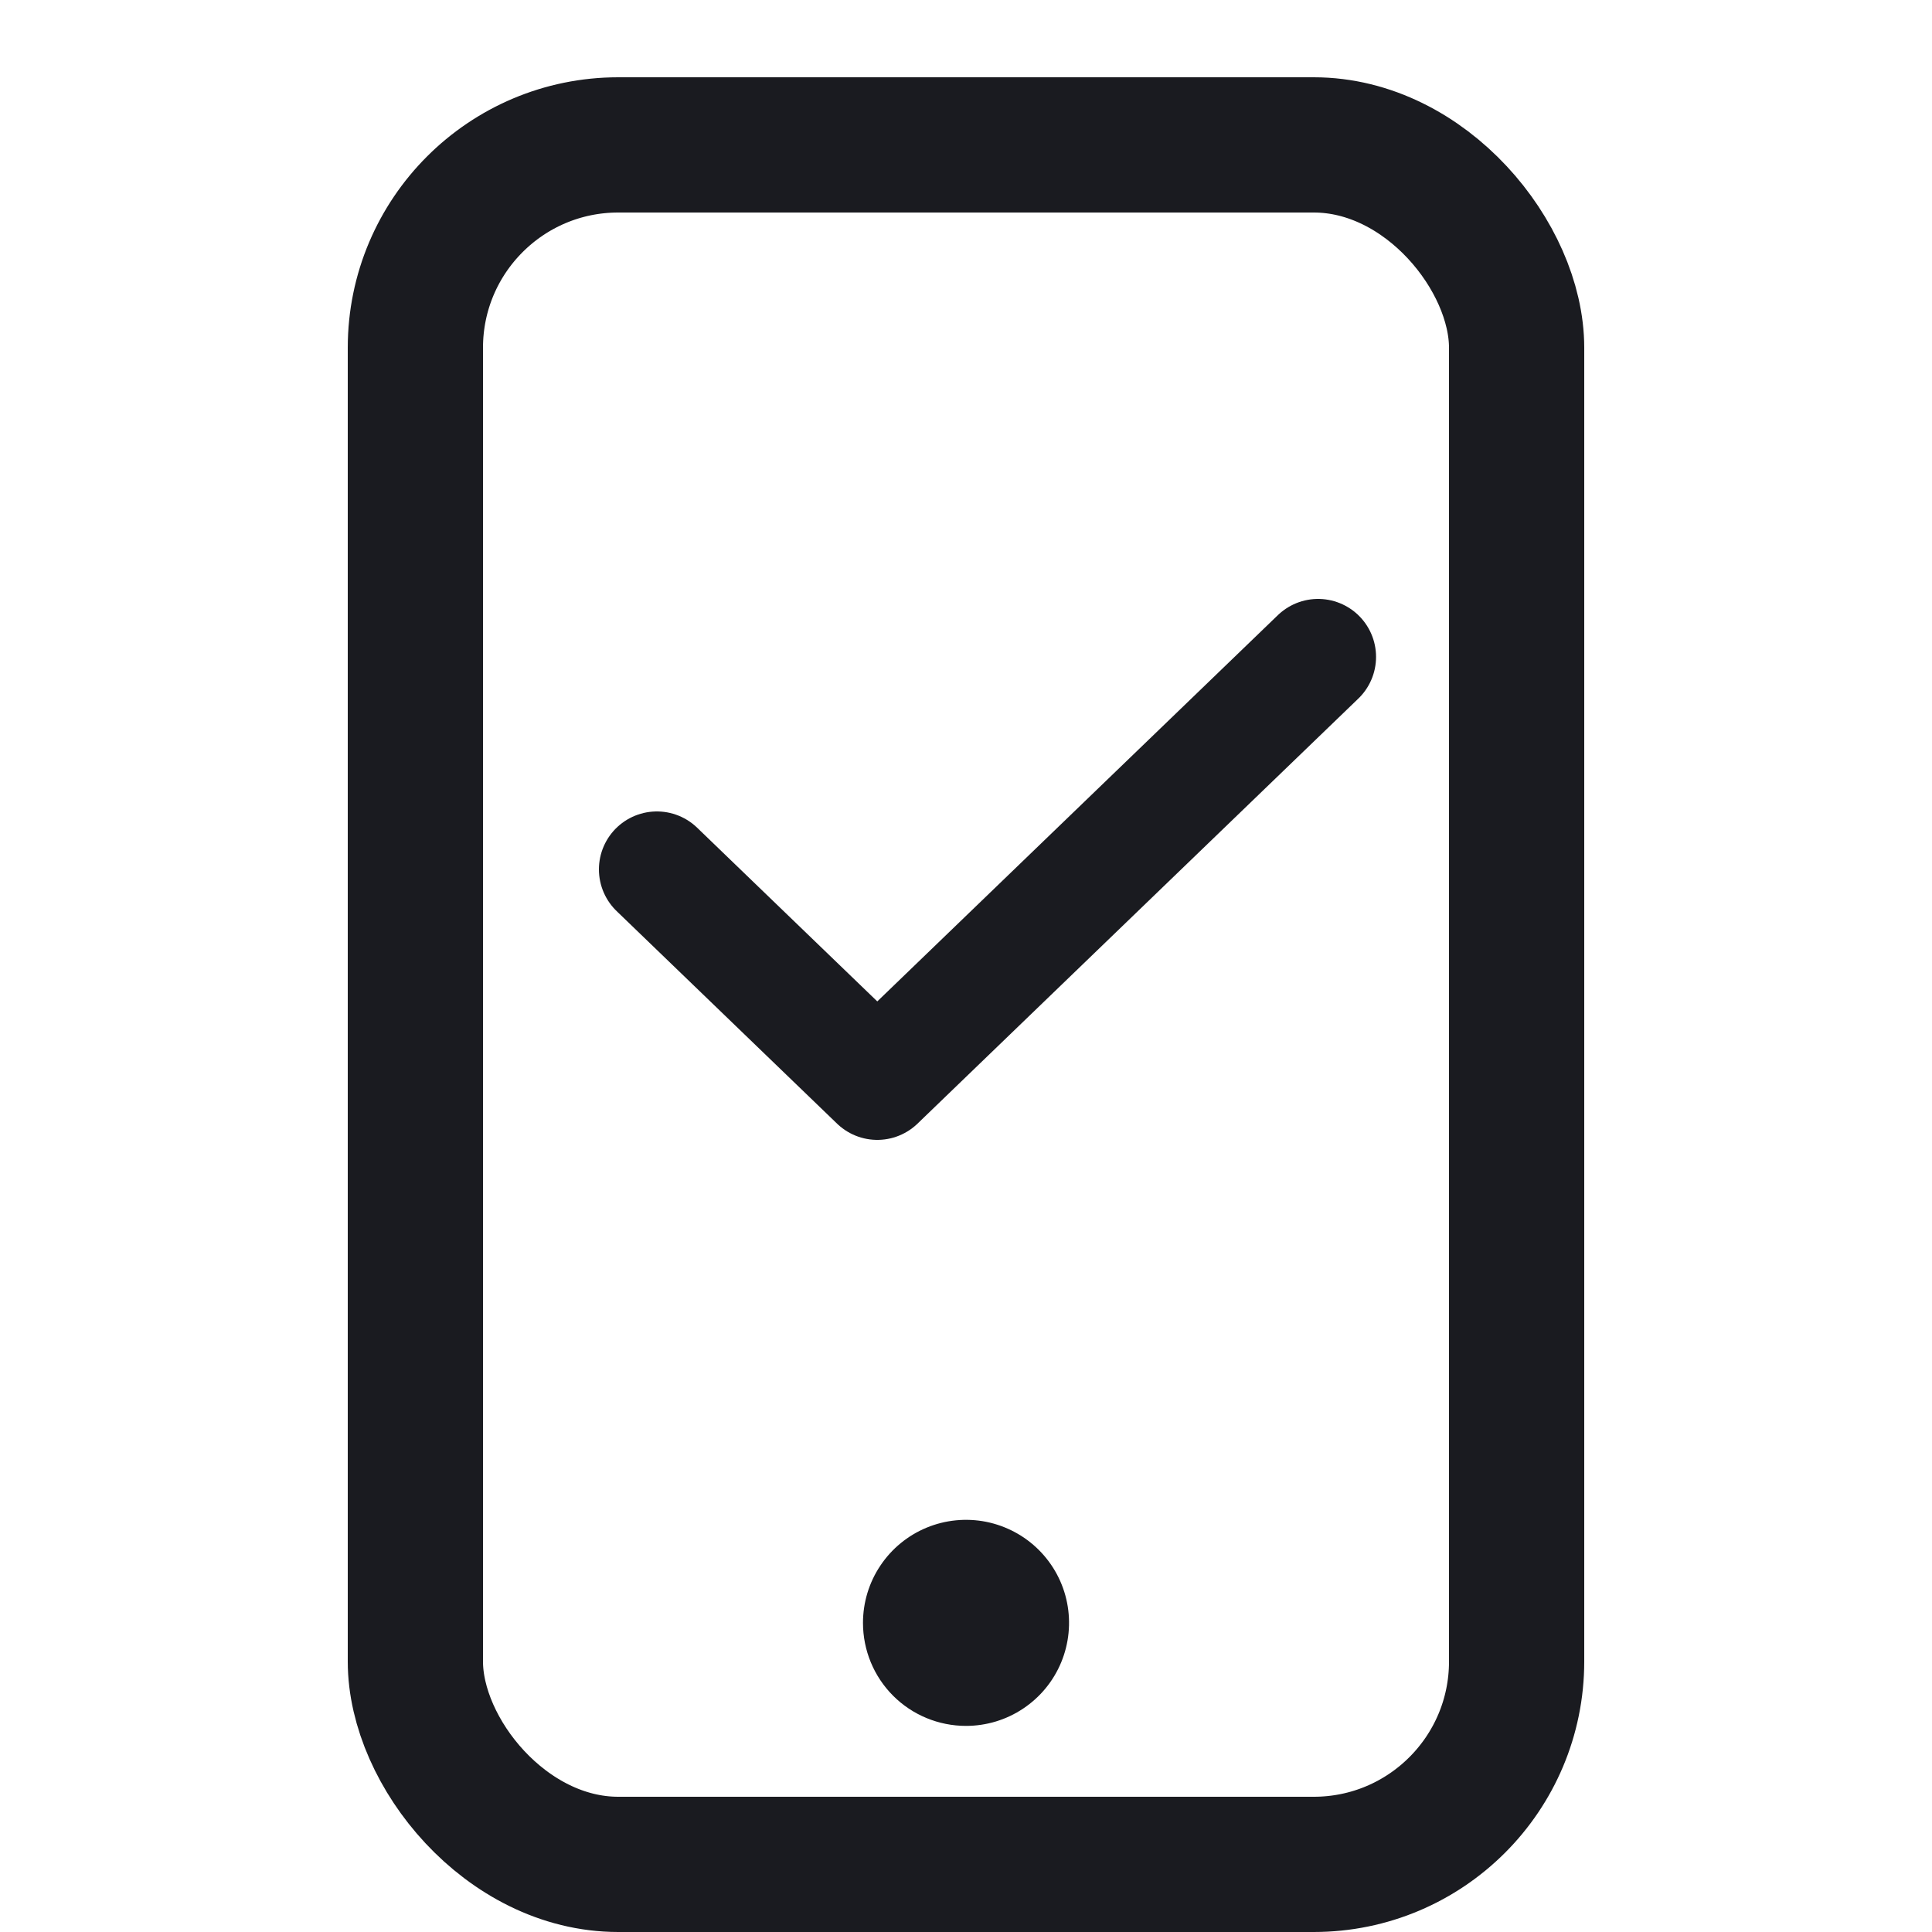 <svg xmlns="http://www.w3.org/2000/svg" width="25" height="25" viewBox="0 0 25 25" fill="none"><rect x="5.375" y="1.875" width="14.25" height="22.25" rx="2.625" stroke="#1A1B20" stroke-width="1.75" stroke-linecap="round" stroke-linejoin="round"/><path d="M12.5 21.666C12.322 21.666 12.154 21.597 12.028 21.471C11.902 21.345 11.833 21.178 11.833 21C11.833 20.867 11.872 20.739 11.945 20.629C12.019 20.519 12.122 20.434 12.245 20.384C12.326 20.35 12.412 20.333 12.5 20.333C12.543 20.333 12.587 20.337 12.63 20.346C12.759 20.372 12.877 20.435 12.971 20.528C13.065 20.622 13.128 20.74 13.153 20.87C13.179 20.999 13.166 21.133 13.116 21.255C13.065 21.377 12.98 21.48 12.87 21.554C12.76 21.628 12.632 21.666 12.5 21.666Z" fill="#1A1B20"/><path d="M12.5 22.333C12.147 22.333 11.807 22.193 11.557 21.943C11.307 21.693 11.167 21.354 11.167 21C11.167 20.736 11.245 20.478 11.392 20.259C11.538 20.04 11.746 19.869 11.99 19.768C12.234 19.667 12.502 19.641 12.76 19.692C13.019 19.744 13.257 19.871 13.443 20.057C13.63 20.244 13.757 20.481 13.808 20.74C13.859 20.998 13.833 21.266 13.732 21.51C13.631 21.754 13.46 21.962 13.241 22.108C13.022 22.255 12.764 22.333 12.5 22.333Z" fill="#1A1B20"/><path d="M8.5 11.25L11.352 14L17.056 8.5" stroke="#1A1B20" stroke-width="1.5" stroke-linecap="round" stroke-linejoin="round"/></svg>